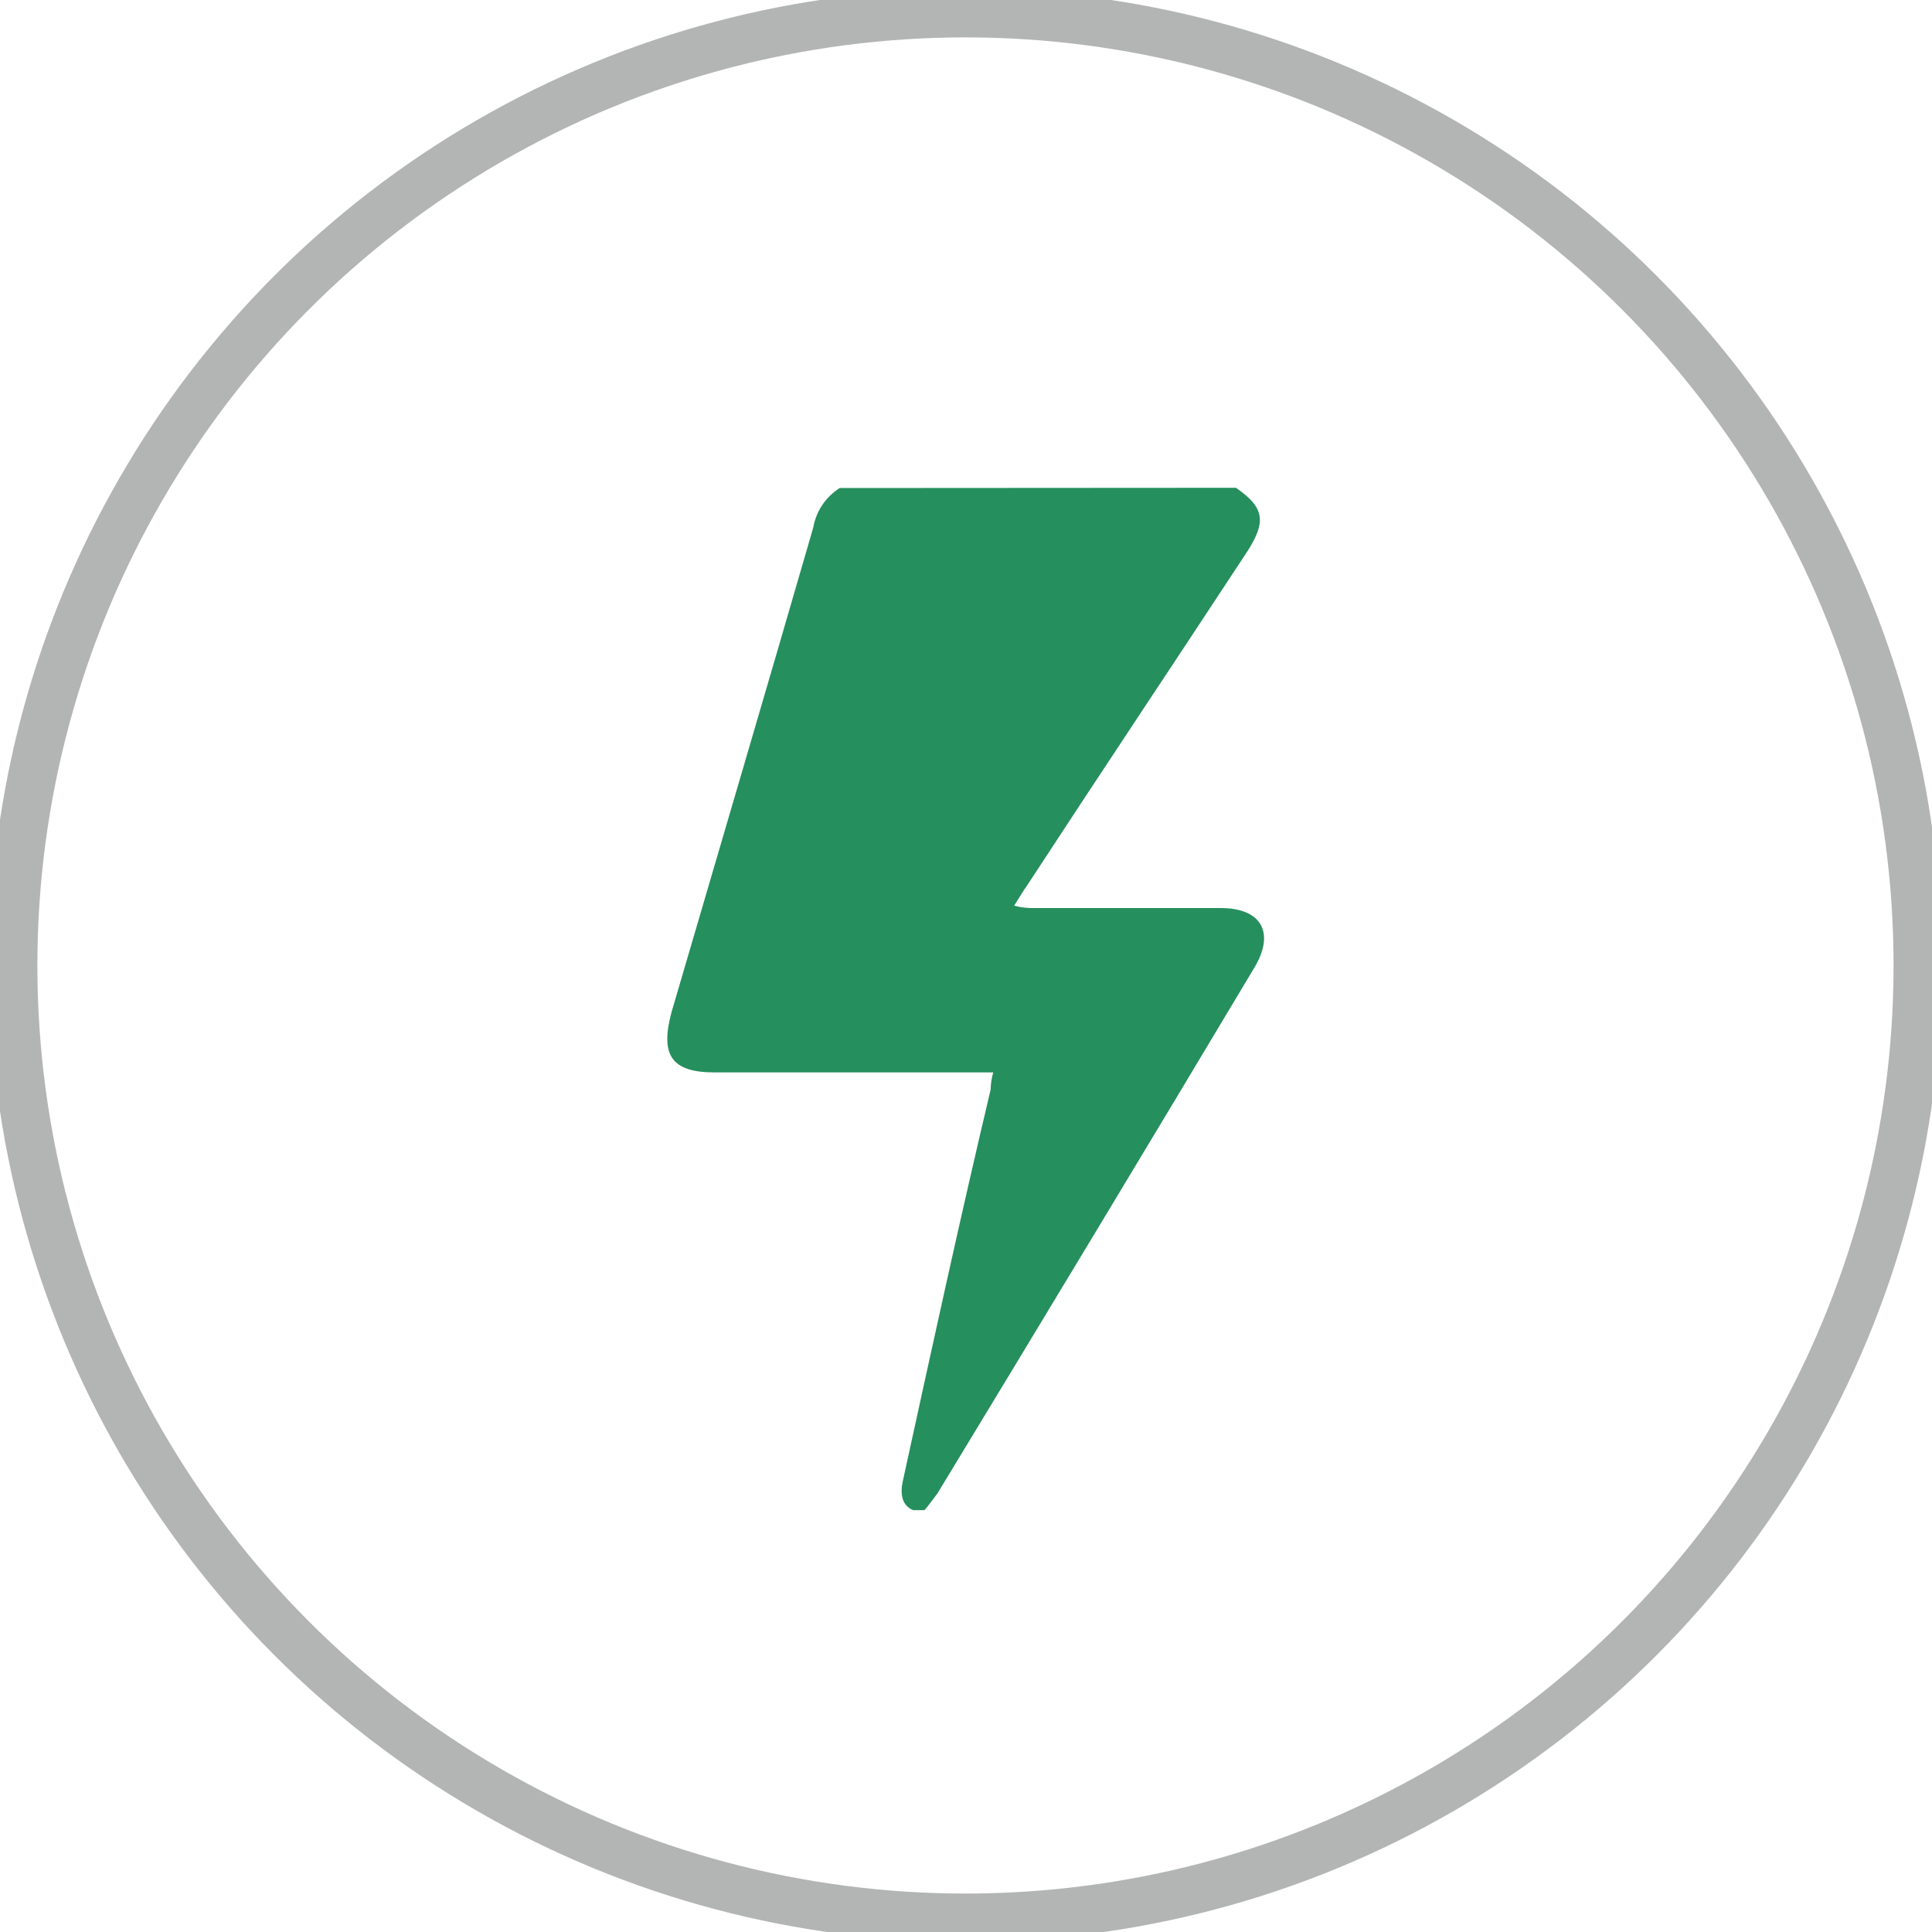 <?xml version="1.0" encoding="UTF-8"?>
<svg width="40px" height="40px" viewBox="0 0 40 40" version="1.1" xmlns="http://www.w3.org/2000/svg" xmlns:xlink="http://www.w3.org/1999/xlink">
    <!-- Generator: Sketch 50.2 (55047) - http://www.bohemiancoding.com/sketch -->
    <title>potency</title>
    <desc>Created with Sketch.</desc>
    <defs></defs>
    <g id="potency" stroke="none" stroke-width="1" fill="none" fill-rule="evenodd">
        <g>
            <path d="M25.589,10.099 C26.186,10.51 26.214,10.805 25.83,11.408 C24.318,13.71 22.778,16.016 21.26,18.34 C21.178,18.455 21.112,18.57 20.997,18.751 C21.14,18.789 21.288,18.806 21.436,18.8 L25.271,18.8 C26.104,18.8 26.4,19.293 25.984,20.011 C23.792,23.677 21.6,27.31 19.408,30.921 C19.321,31.036 19.227,31.167 19.14,31.266 L18.904,31.266 C18.668,31.167 18.636,30.921 18.69,30.674 C19.288,27.934 19.885,25.195 20.51,22.559 C20.512,22.438 20.53,22.319 20.564,22.203 L14.795,22.203 C13.901,22.203 13.666,21.847 13.901,20.964 C14.877,17.627 15.858,14.307 16.838,10.921 C16.897,10.583 17.096,10.287 17.386,10.104 L25.589,10.099 Z" id="Shape" fill="#258F5D"></path>
            <circle id="Oval" stroke="#B3B4B4" cx="19.989" cy="19.989" r="19.715"></circle>
        </g>
    </g>
</svg>